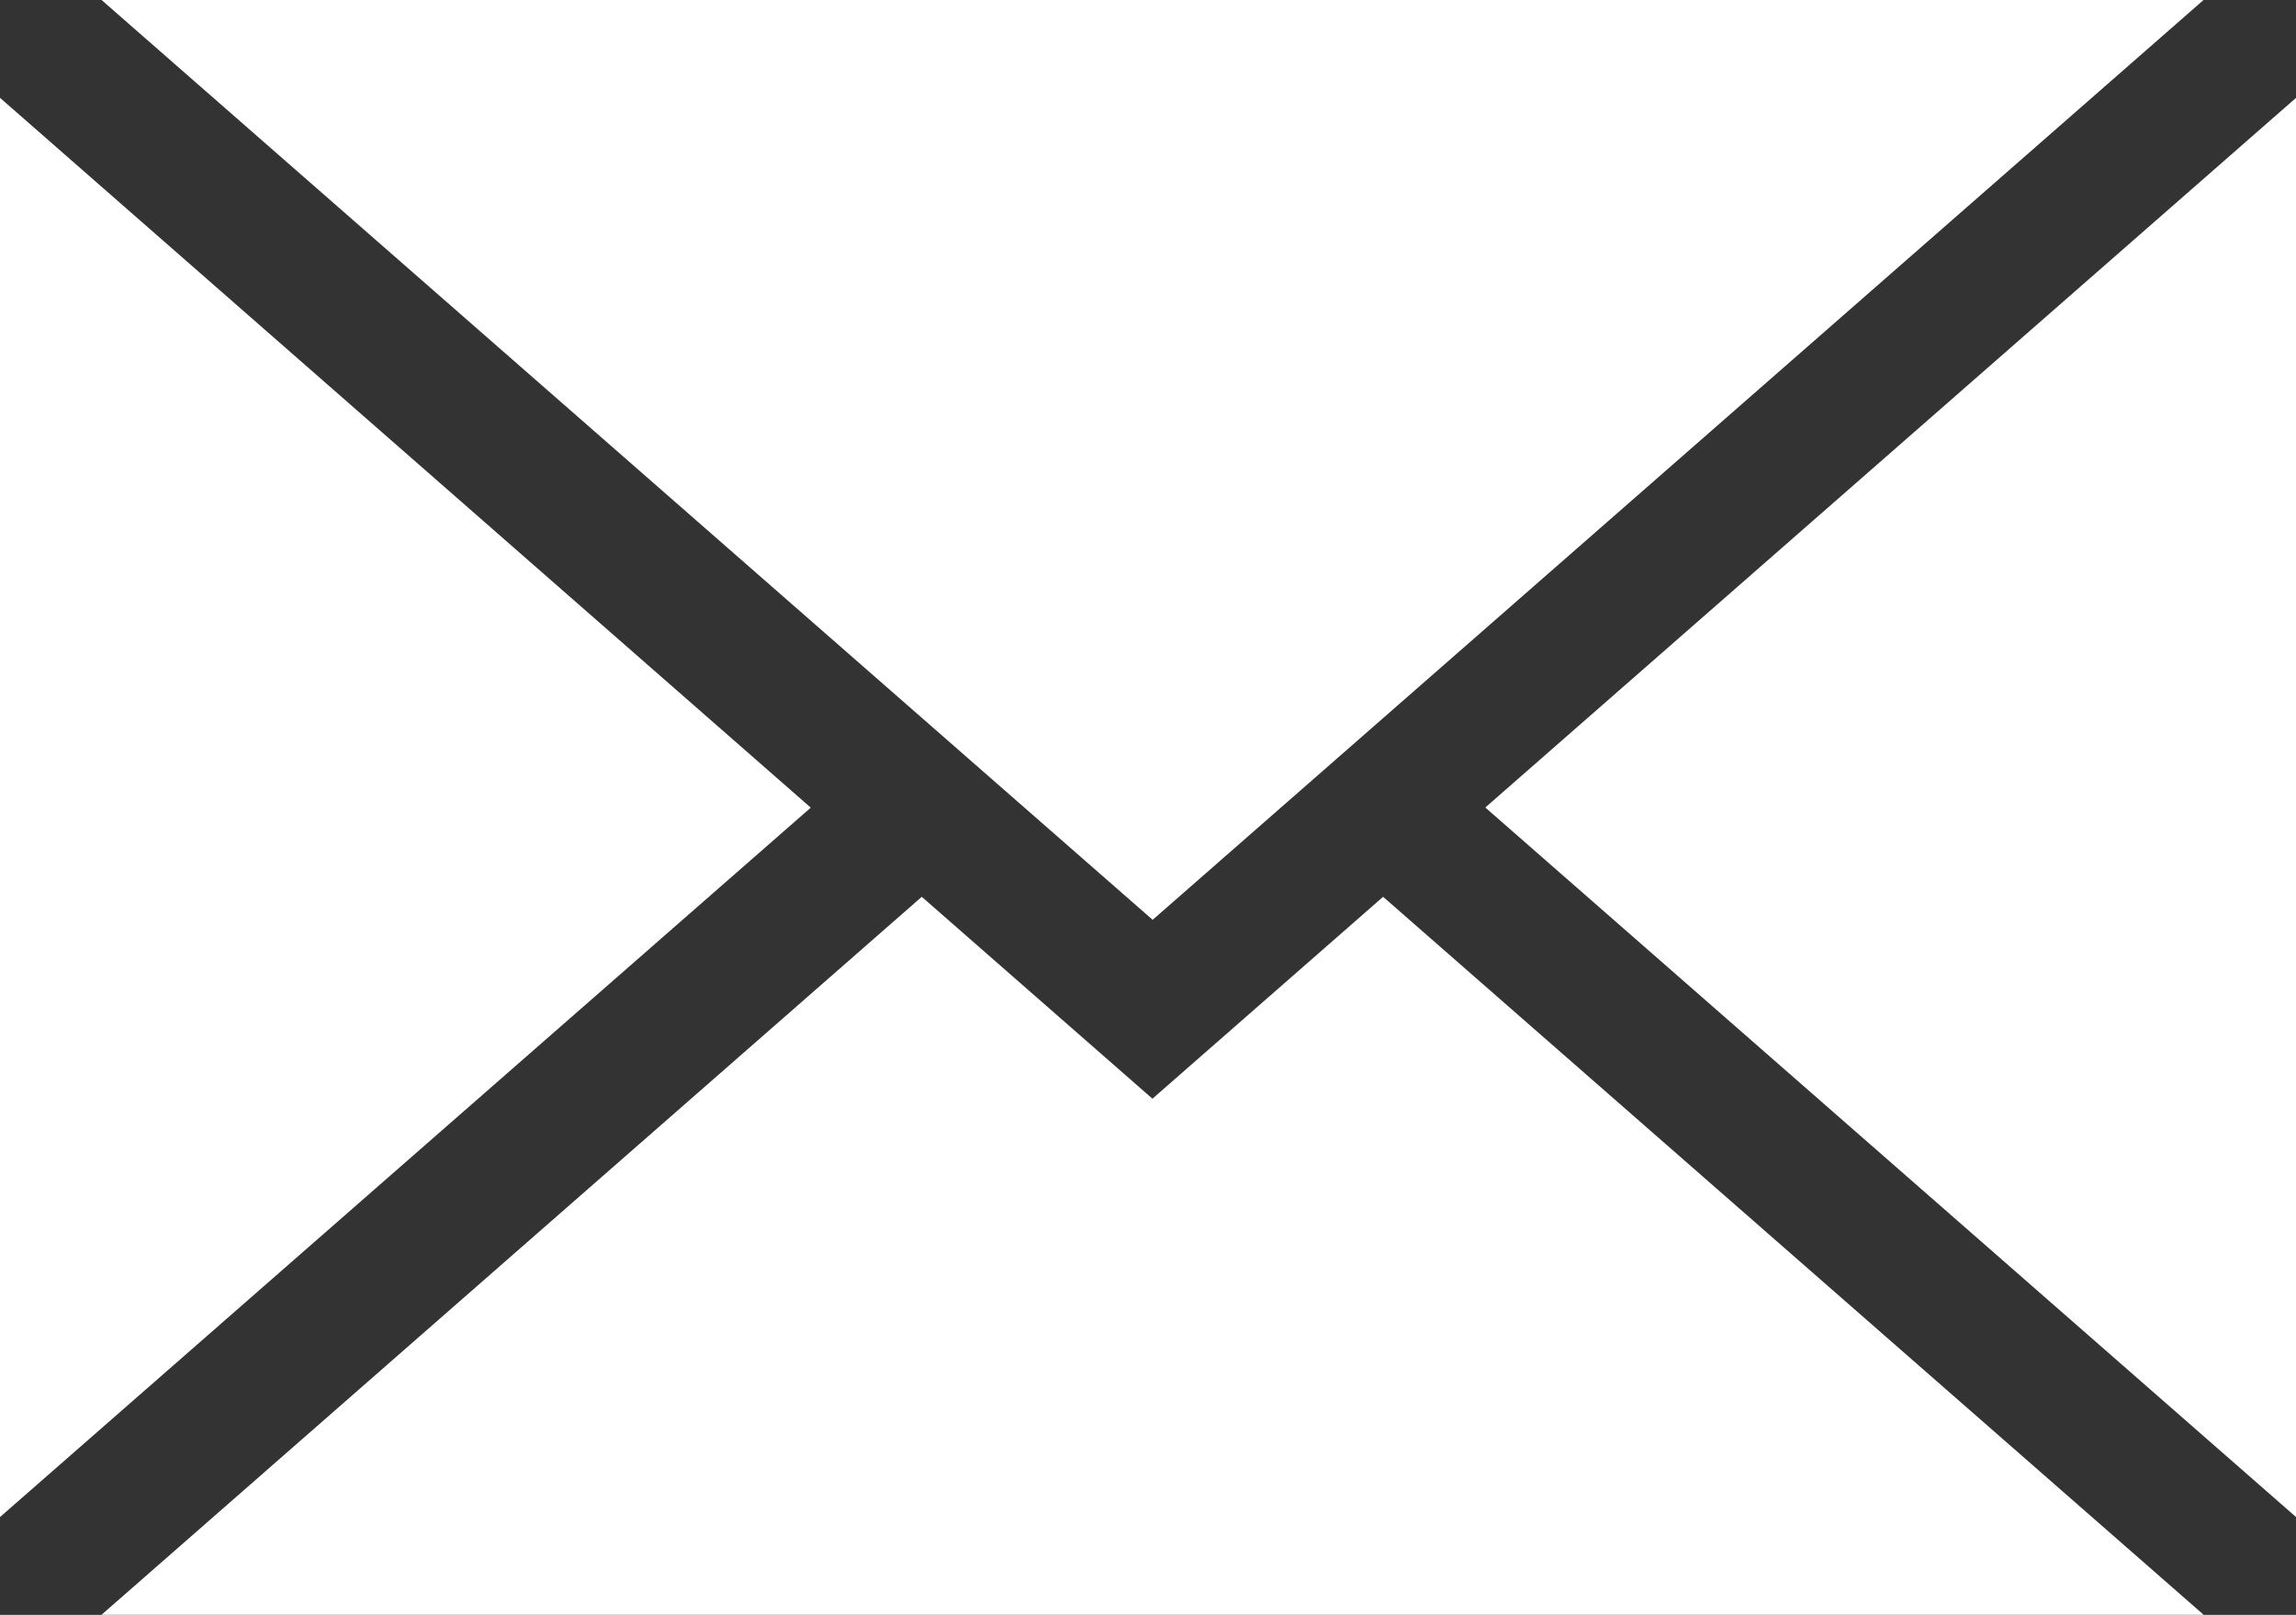 <svg id="mail" xmlns="http://www.w3.org/2000/svg" width="32.329" height="22.732" viewBox="0 0 32.329 22.732">
  <rect x="0" y="0" width="32.329" height="22.732" fill="#333333" stroke="none"/>
  <g id="Group_36" data-name="Group 36" transform="translate(0 1.377)">
    <g id="Group_35" data-name="Group 35" transform="translate(0 0)">
      <path id="Path_14" data-name="Path 14" d="M0,97.808v19.978L11.416,107.8Z" transform="translate(0 -97.808)" fill="#fff"/>
    </g>
  </g>
  <g id="Group_38" data-name="Group 38" transform="translate(1.43 0)">
    <g id="Group_37" data-name="Group 37" transform="translate(0 0)">
      <path id="Path_15" data-name="Path 15" d="M22.64,76l14.8,12.948L52.237,76Z" transform="translate(-22.64 -76)" fill="#fff"/>
    </g>
  </g>
  <g id="Group_40" data-name="Group 40" transform="translate(1.429 12.624)">
    <g id="Group_39" data-name="Group 39" transform="translate(0 0)">
      <path id="Path_16" data-name="Path 16" d="M40.684,275.933l-3.248,2.842-3.248-2.842L22.638,286.04h29.6Z" transform="translate(-22.638 -275.933)" fill="#fff"/>
    </g>
  </g>
  <g id="Group_42" data-name="Group 42" transform="translate(20.914 1.377)">
    <g id="Group_41" data-name="Group 41" transform="translate(0 0)">
      <path id="Path_17" data-name="Path 17" d="M331.213,107.8l11.416,9.988V97.81Z" transform="translate(-331.213 -97.81)" fill="#fff"/>
    </g>
  </g>
</svg>
